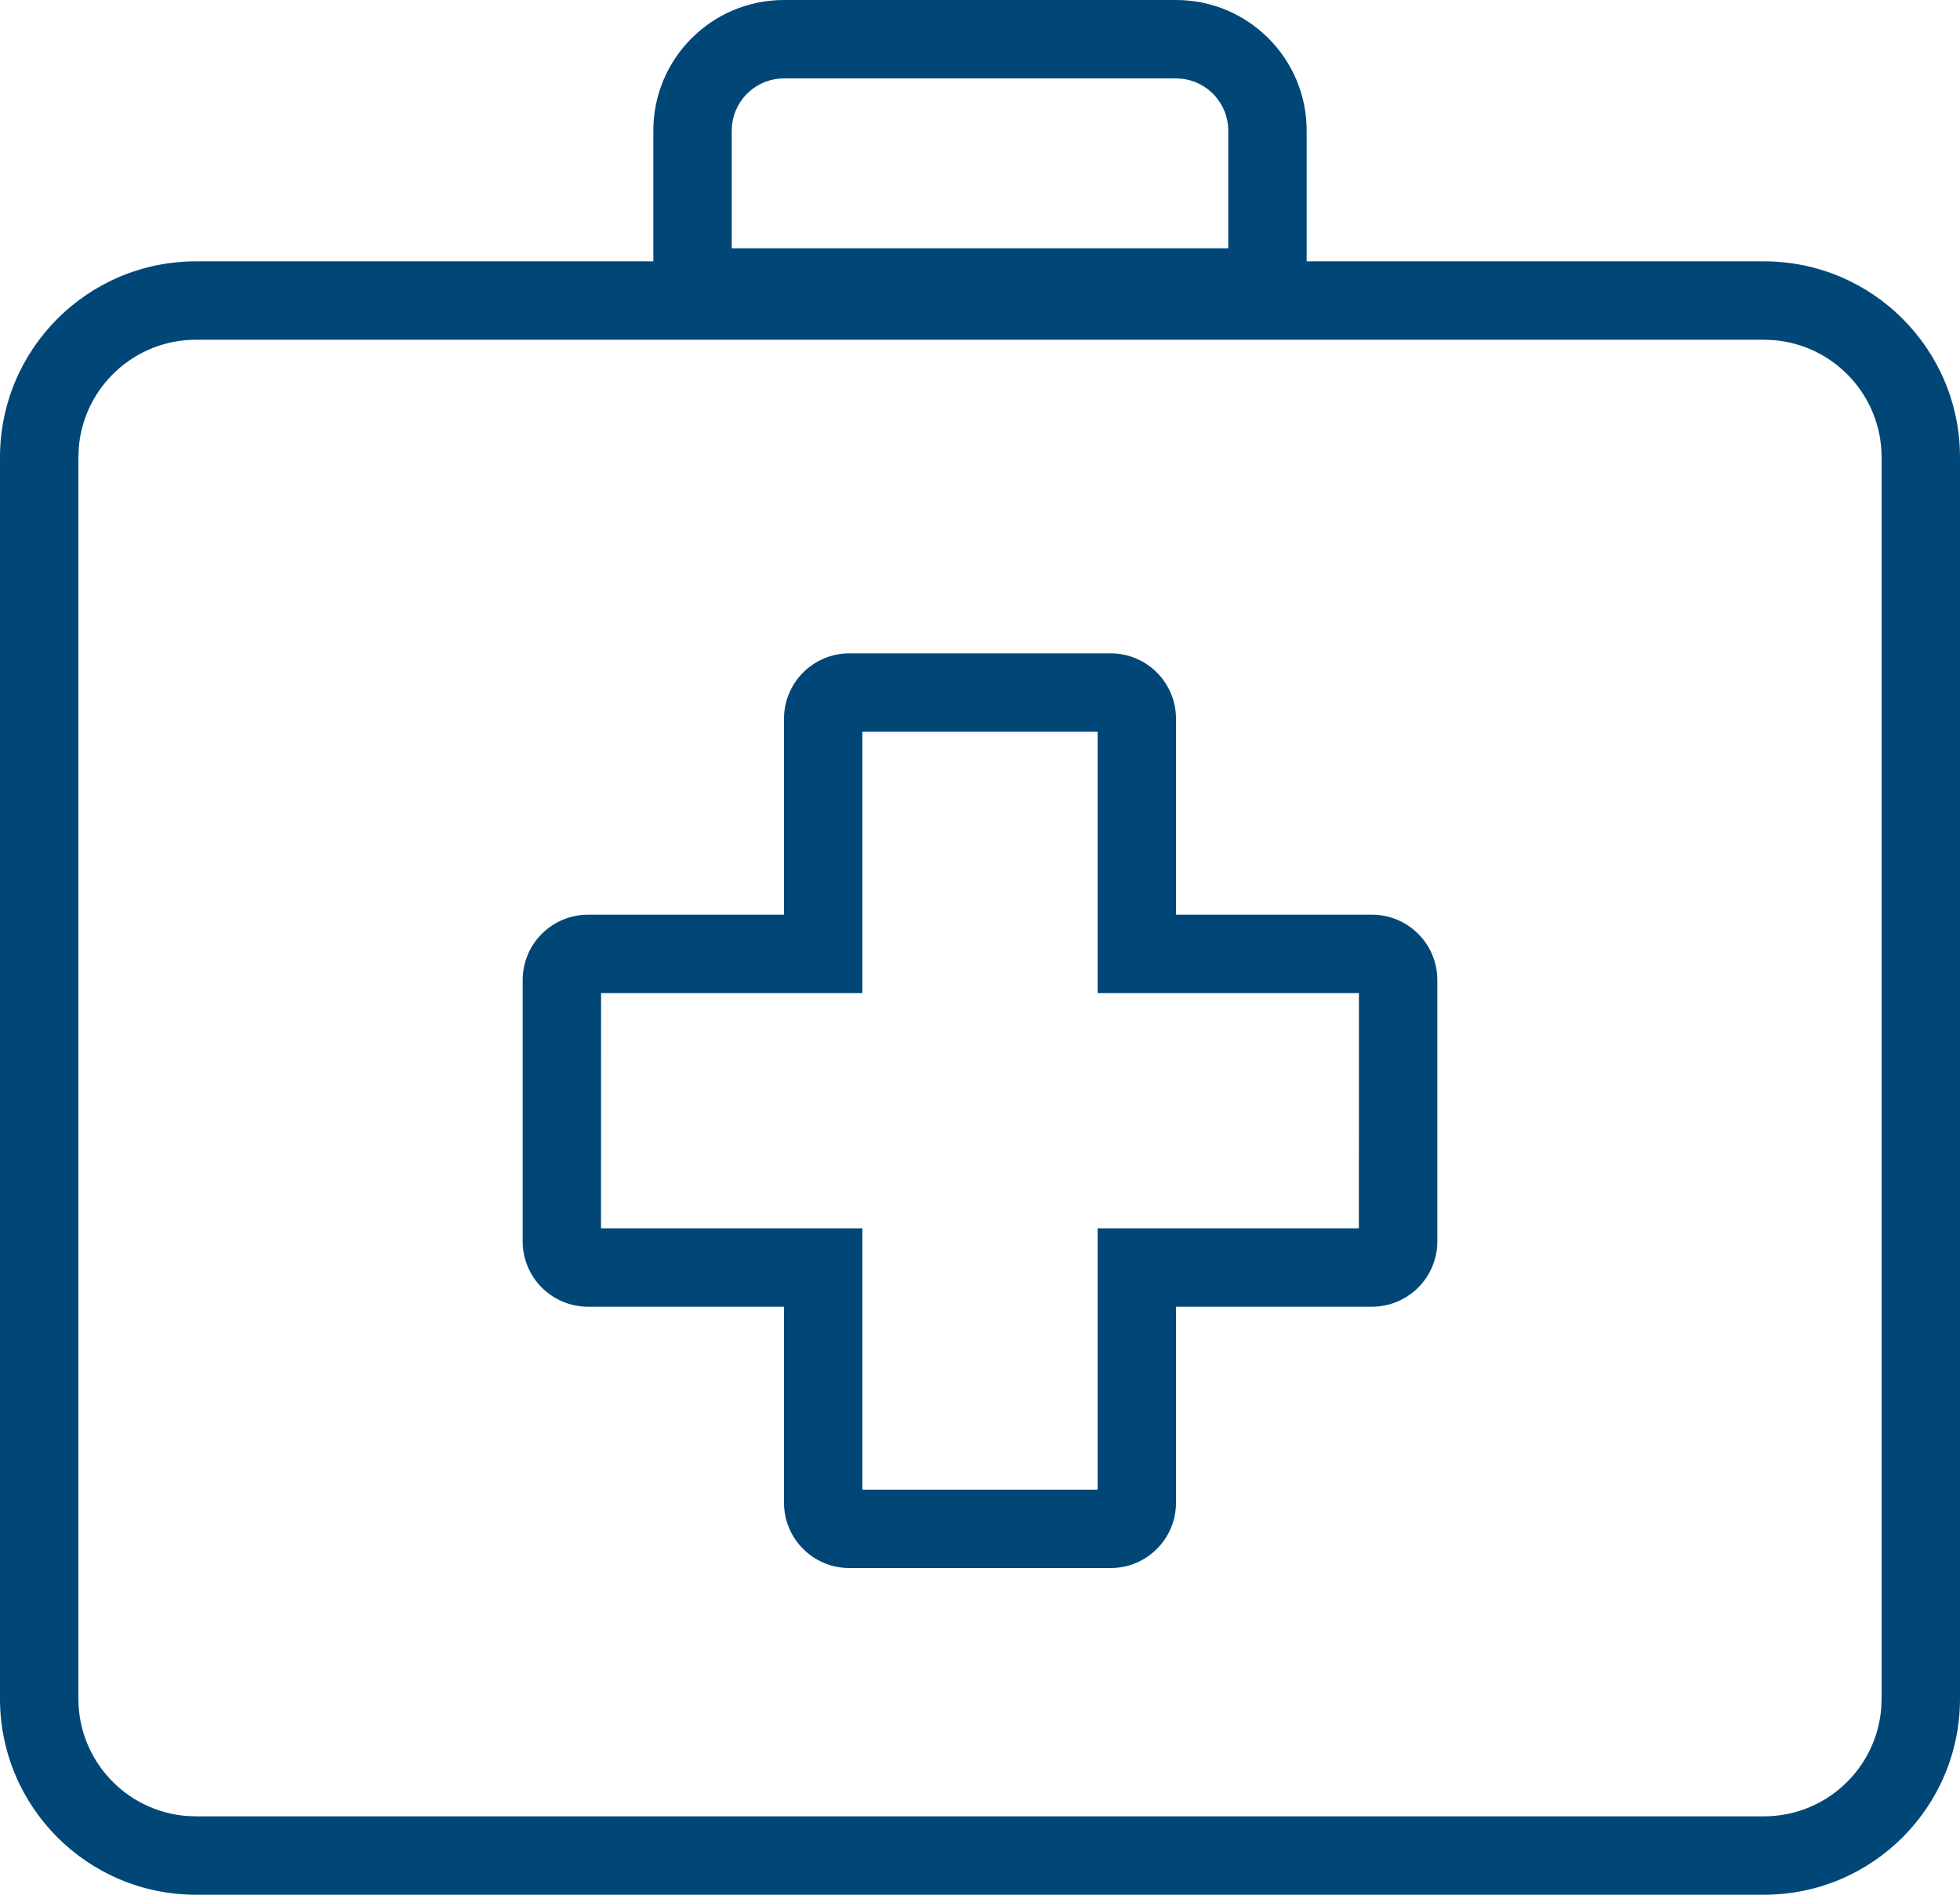 <svg xmlns="http://www.w3.org/2000/svg" width="30" height="29" viewBox="0 0 30 29">
    <path fill="#004777" d="M18 0c1.105 0 2 .895 2 2v2h7c1.657 0 3 1.343 3 3v19c0 1.657-1.343 3-3 3H3c-1.657 0-3-1.343-3-3V7c0-1.657 1.343-3 3-3h7V2c0-1.105.895-2 2-2h6zm9 5.2H3c-.944 0-1.719.727-1.794 1.652L1.2 7v19c0 .944.727 1.719 1.652 1.794L3 27.8h24c.944 0 1.719-.727 1.794-1.652L28.8 26V7c0-.944-.727-1.719-1.652-1.794L27 5.2zM17 10c.552 0 1 .448 1 1v3h3c.552 0 1 .448 1 1v4c0 .552-.448 1-1 1h-3v3c0 .552-.448 1-1 1h-4c-.552 0-1-.448-1-1v-3H9c-.552 0-1-.448-1-1v-4c0-.552.448-1 1-1h3v-3c0-.552.448-1 1-1h4zm-.2 1.2h-3.6v4h-4l-.001 3.6H13.2v4h3.6v-4h3.999l.001-3.6h-4v-4zm1.2-10h-6c-.408 0-.744.305-.794.7L11.2 2v1.8h7.6V2c0-.408-.305-.744-.7-.794L18 1.2z"/>
</svg>
